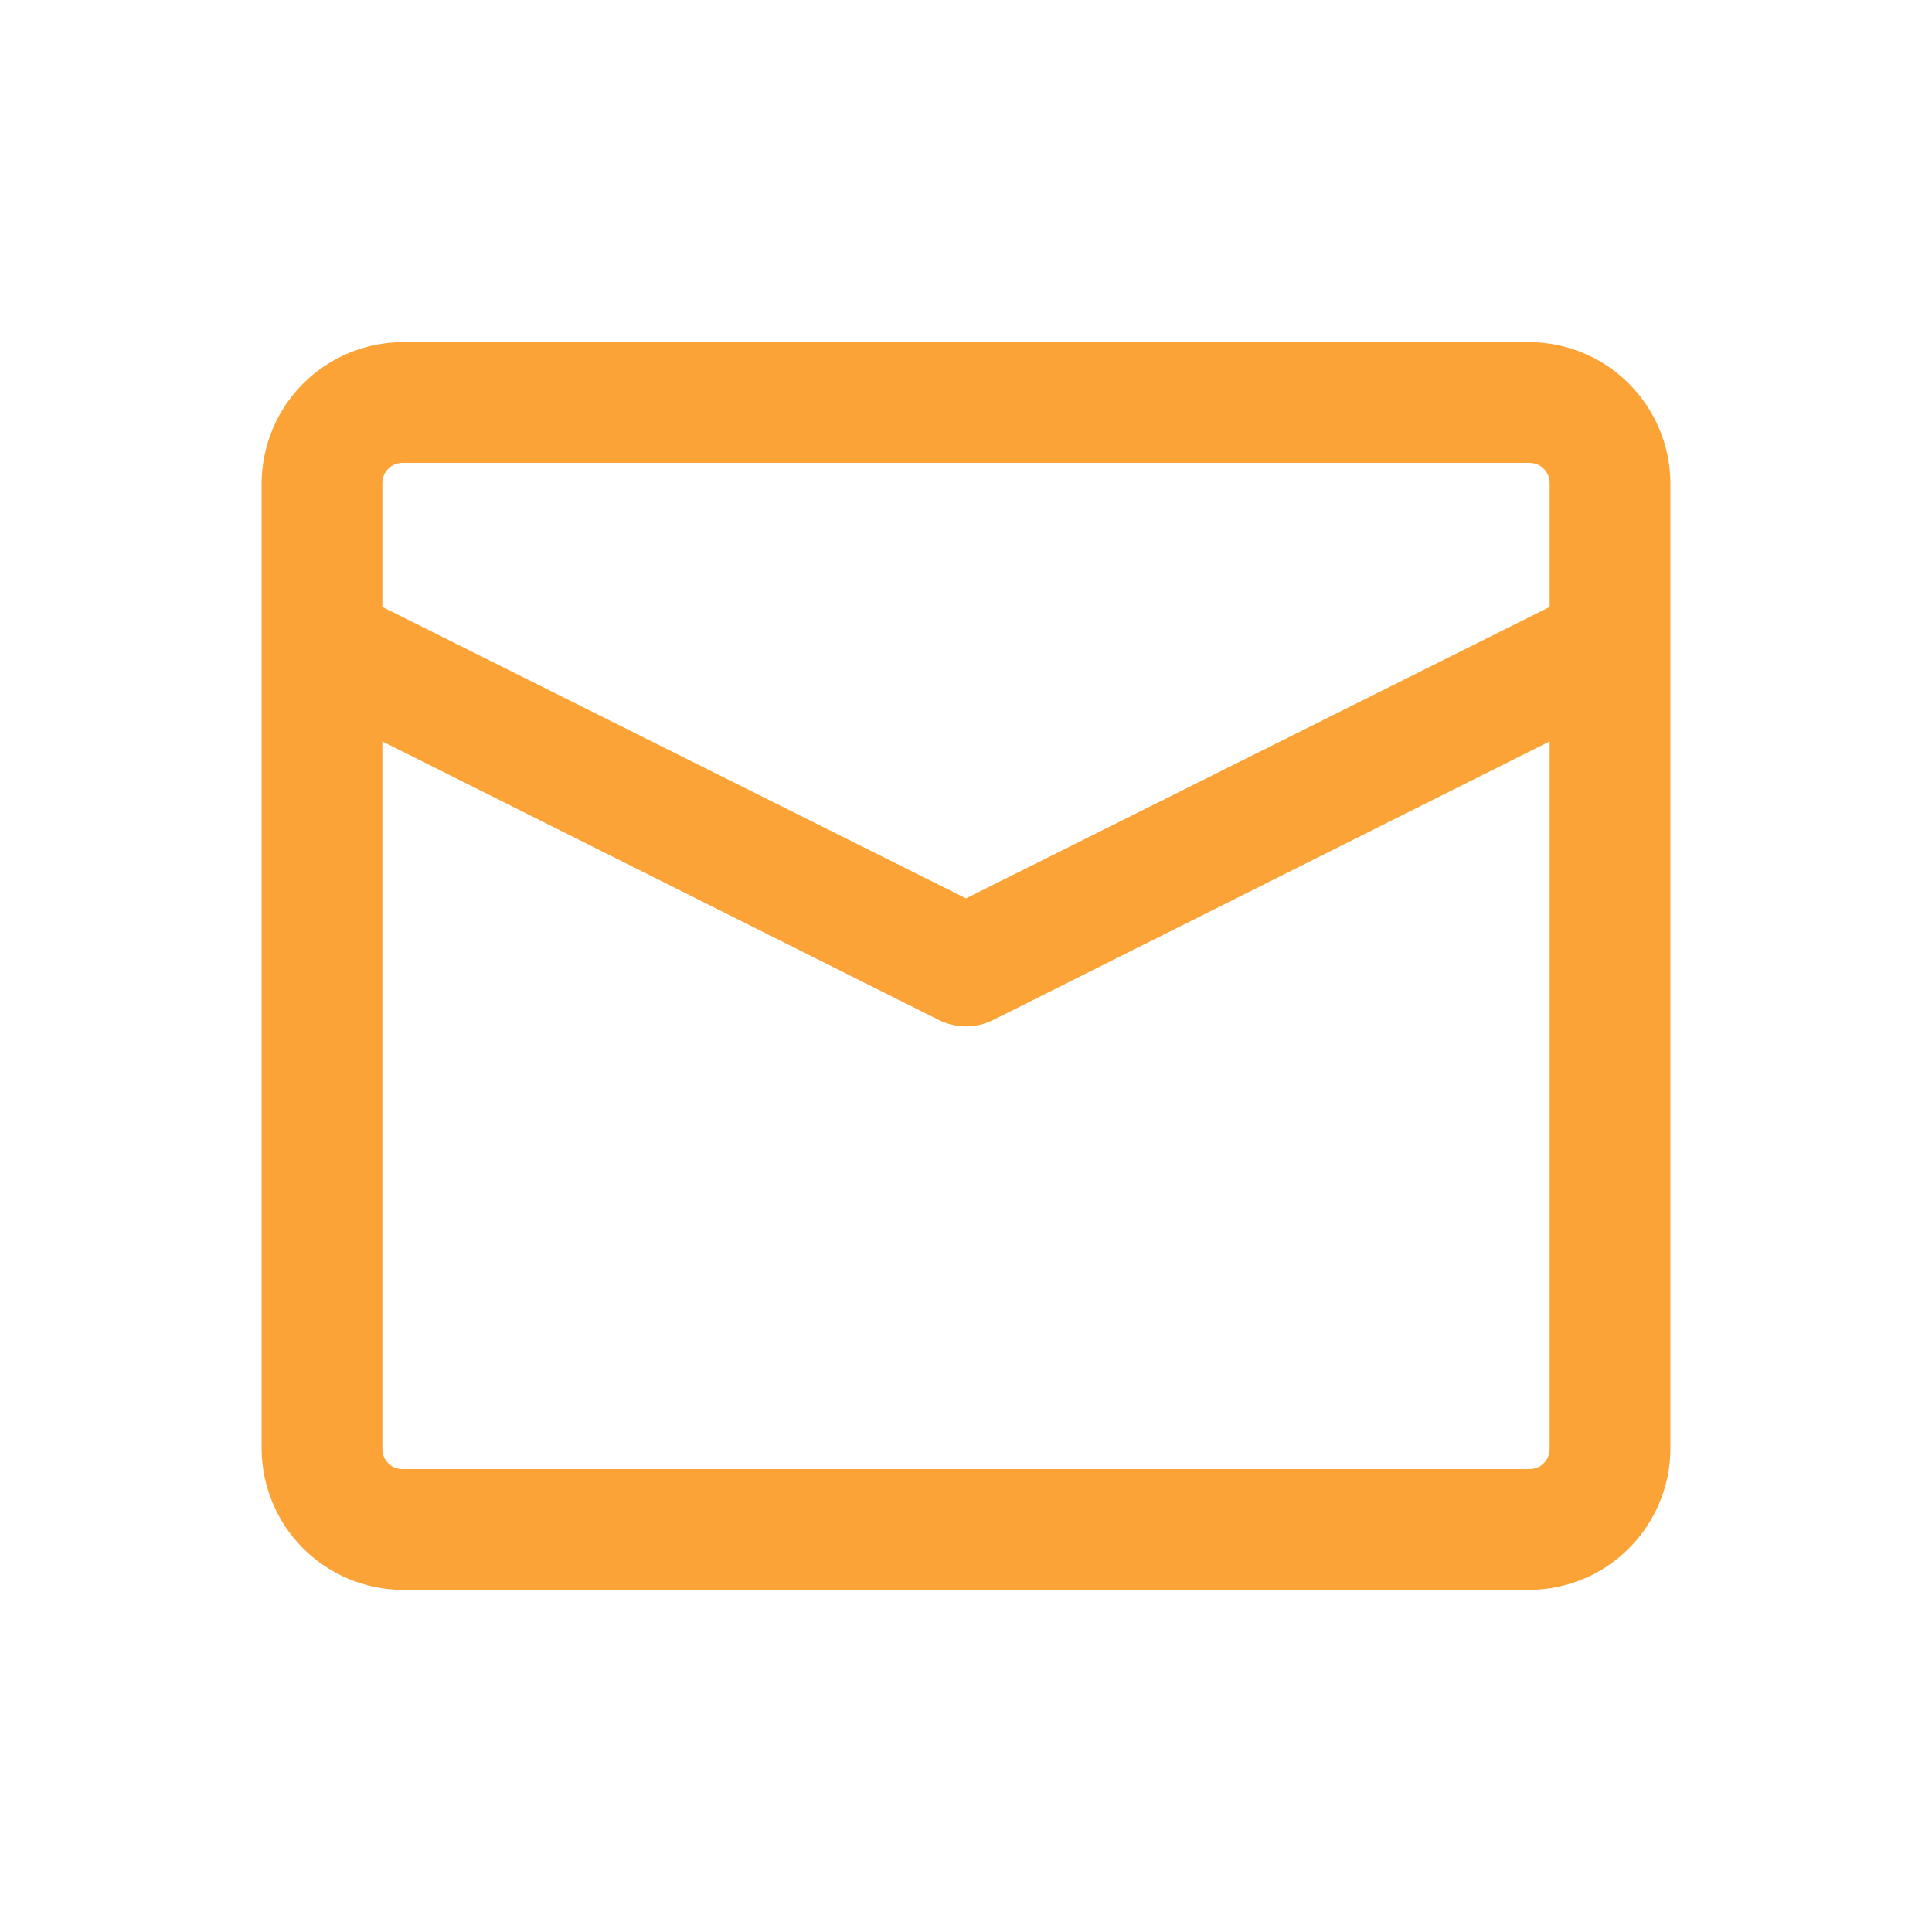 <svg width="20" height="20" viewBox="0 0 20 20" fill="none" xmlns="http://www.w3.org/2000/svg">
<path d="M15.833 3.542H4.167C3.781 3.544 3.411 3.698 3.138 3.971C2.865 4.244 2.711 4.614 2.708 5V15C2.711 15.386 2.865 15.756 3.138 16.029C3.411 16.302 3.781 16.456 4.167 16.458H15.833C16.22 16.456 16.589 16.302 16.862 16.029C17.135 15.756 17.29 15.386 17.292 15V5C17.29 4.614 17.135 4.244 16.862 3.971C16.589 3.698 16.22 3.544 15.833 3.542ZM4.167 4.792H15.833C15.889 4.792 15.942 4.814 15.981 4.853C16.02 4.892 16.042 4.945 16.042 5V6.283L10 9.3L3.958 6.283V5C3.958 4.945 3.98 4.892 4.019 4.853C4.058 4.814 4.111 4.792 4.167 4.792ZM15.833 15.208H4.167C4.111 15.208 4.058 15.187 4.019 15.147C3.98 15.108 3.958 15.055 3.958 15V7.675L9.717 10.558C9.805 10.602 9.902 10.625 10 10.625C10.098 10.625 10.195 10.602 10.283 10.558L16.042 7.675V15C16.042 15.055 16.02 15.108 15.981 15.147C15.942 15.187 15.889 15.208 15.833 15.208Z" fill="#FBA337"/>
</svg>
